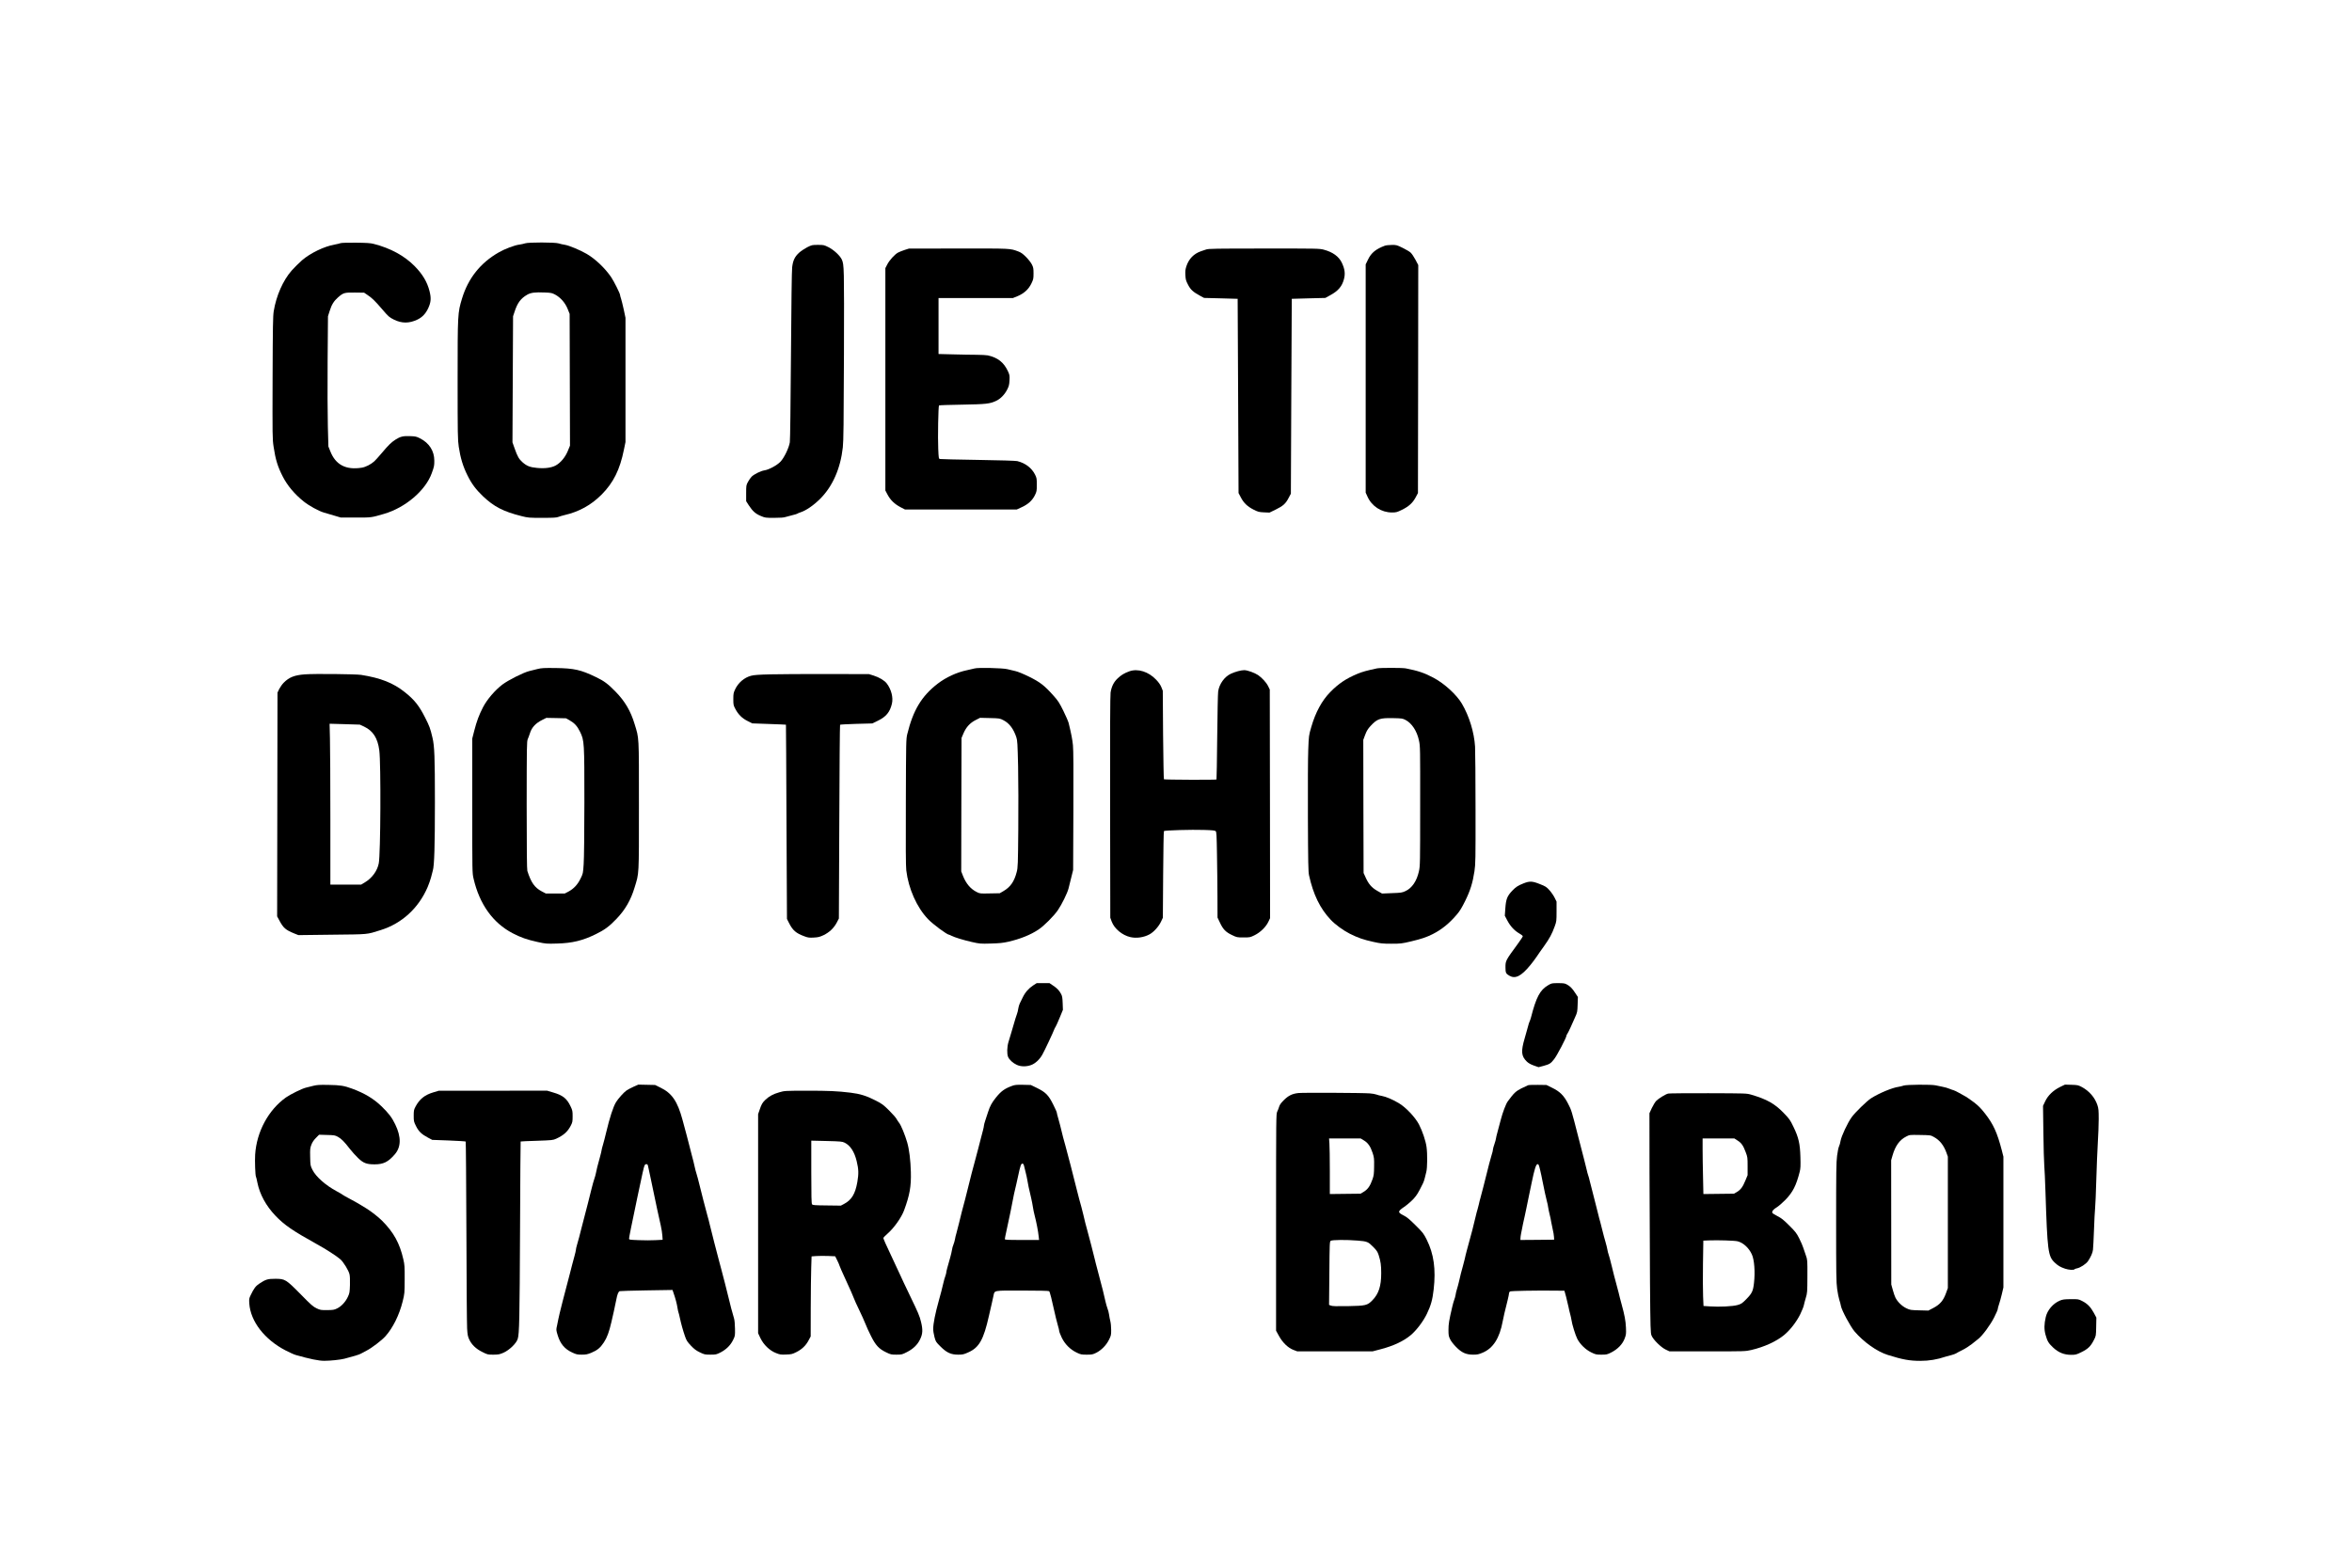 <?xml version="1.0" encoding="UTF-8" standalone="yes"?>
<svg version="1.0" xmlns="http://www.w3.org/2000/svg" width="3937" height="2625" viewBox="0 0 3937 2625" preserveAspectRatio="xMidYMid meet">
  <g transform="translate(0,2625) scale(0.1,-0.1)" fill="#000000" stroke="none">
    <path d="M5700 22179 c-14 -6 -59 -16 -100 -24 -172 -30 -405 -142 -545 -263
-49 -43 -127 -120 -173 -172 -144 -164 -258 -421 -300 -680 -13 -80 -16 -252
-19 -1115 -3 -980 -3 -1025 17 -1155 32 -214 67 -330 154 -500 79 -153 196
-292 350 -416 89 -71 250 -160 336 -185 30 -9 107 -32 170 -50 l115 -34 250 0
c268 0 254 -2 475 62 356 104 693 391 797 680 41 113 43 125 43 210 0 163 -85
296 -239 374 -59 30 -76 34 -165 37 -118 5 -166 -7 -247 -59 -71 -46 -115 -89
-233 -229 -49 -58 -103 -118 -120 -133 -57 -52 -144 -96 -209 -107 -265 -43
-439 47 -528 275 l-32 80 -9 335 c-5 184 -7 675 -4 1090 l6 755 29 91 c32 103
69 163 138 224 90 79 107 84 283 82 l155 -2 53 -36 c79 -52 124 -96 249 -241
107 -125 118 -134 197 -174 132 -65 255 -65 392 0 81 38 140 100 182 191 46
100 52 167 22 285 -38 153 -116 284 -248 418 -172 175 -405 302 -687 374 -55
14 -118 18 -300 20 -141 1 -240 -2 -255 -8z"/>
    <path d="M8790 22176 c-19 -7 -62 -16 -95 -21 -79 -9 -248 -73 -349 -132 -305
-175 -509 -432 -612 -770 -73 -242 -74 -255 -74 -1368 0 -913 2 -1000 19
-1115 28 -188 72 -331 146 -479 70 -142 142 -237 259 -349 185 -176 343 -257
646 -333 110 -28 125 -29 348 -29 188 0 240 3 270 16 20 8 64 21 97 29 249 57
449 168 626 345 197 199 305 415 373 752 l26 127 0 1040 0 1040 -29 138 c-17
76 -37 158 -45 182 -9 24 -16 51 -16 60 0 25 -103 232 -150 301 -102 150 -265
305 -409 389 -107 63 -295 141 -364 152 -34 5 -82 16 -106 24 -60 20 -508 20
-561 1z m502 -858 c90 -48 168 -137 209 -238 l34 -85 3 -1103 3 -1103 -37 -90
c-43 -105 -121 -198 -202 -242 -72 -39 -183 -54 -314 -41 -118 11 -170 32
-242 95 -58 51 -85 97 -131 229 l-37 104 5 1056 5 1055 25 75 c48 149 104 224
212 286 60 35 132 44 295 37 104 -4 121 -8 172 -35z"/>
    <path d="M13511 22110 c-44 -23 -105 -64 -135 -91 -72 -66 -103 -130 -116
-244 -7 -56 -14 -620 -20 -1475 -6 -822 -13 -1413 -19 -1454 -14 -92 -93 -258
-156 -325 -56 -60 -196 -136 -270 -146 -60 -9 -173 -65 -214 -106 -16 -16 -43
-55 -60 -86 -30 -55 -31 -60 -31 -191 l0 -133 44 -69 c64 -98 113 -142 200
-178 73 -31 80 -32 225 -32 106 0 163 4 193 15 24 8 75 21 113 30 38 9 74 20
80 24 5 5 27 14 48 21 98 31 222 116 335 228 209 208 341 508 380 862 12 110
15 394 19 1555 4 1469 3 1501 -36 1590 -29 64 -133 161 -222 206 -76 38 -82
39 -178 39 -95 0 -101 -1 -180 -40z"/>
    <path d="M23180 22136 c-148 -55 -227 -119 -280 -230 l-40 -82 0 -1911 0
-1911 30 -66 c72 -162 233 -266 410 -266 70 0 84 4 166 44 115 56 180 115 230
208 l39 73 3 1909 2 1908 -47 90 c-26 49 -63 103 -82 120 -19 17 -79 52 -134
79 -96 47 -104 49 -181 48 -45 0 -97 -6 -116 -13z"/>
    <path d="M15145 22066 c-38 -12 -88 -32 -111 -44 -55 -28 -148 -130 -184 -203
l-30 -58 0 -1862 0 -1861 37 -70 c47 -89 117 -157 214 -208 l77 -40 936 0 936
0 84 39 c107 49 175 112 219 200 30 62 32 72 32 176 0 102 -2 114 -30 170 -56
111 -162 192 -297 225 -25 6 -293 15 -658 20 -338 5 -625 12 -636 15 -21 5
-22 12 -29 172 -9 185 1 713 13 725 4 4 176 10 382 13 408 7 470 14 575 64 73
34 142 105 186 192 27 54 33 78 37 151 4 81 2 91 -27 154 -69 148 -170 227
-336 264 -22 5 -108 9 -191 10 -83 0 -259 3 -392 7 l-242 6 0 469 0 468 623 0
622 0 79 32 c107 45 185 116 231 213 32 67 35 79 35 167 0 82 -3 101 -27 149
-15 30 -58 86 -97 125 -56 56 -84 76 -131 94 -142 52 -111 50 -1000 49 l-830
-1 -70 -22z"/>
    <path d="M20190 22073 c-25 -9 -63 -22 -86 -29 -121 -42 -203 -126 -245 -251
-17 -53 -21 -82 -17 -149 4 -73 9 -93 44 -160 43 -84 83 -121 204 -187 l65
-35 280 -7 c154 -4 281 -7 282 -8 1 -1 4 -733 8 -1627 l7 -1625 37 -70 c48
-94 110 -154 212 -206 77 -39 92 -43 176 -47 l93 -4 105 51 c123 60 166 99
216 196 l37 70 7 1630 c4 897 7 1631 8 1632 1 1 128 4 282 8 l280 7 85 47
c130 71 194 146 226 266 25 93 15 170 -35 276 -50 105 -152 179 -303 219 -70
19 -114 20 -998 19 -810 0 -931 -2 -970 -16z"/>
    <path d="M9000 15050 c-41 -11 -104 -27 -140 -35 -96 -23 -350 -151 -449 -225
-126 -95 -259 -252 -326 -381 -68 -133 -104 -229 -147 -395 l-33 -129 0 -1125
c0 -1124 0 -1125 22 -1220 99 -428 323 -741 653 -914 136 -71 241 -108 419
-147 140 -31 150 -31 325 -26 257 7 430 49 651 158 147 72 224 129 345 256
145 151 239 314 302 523 77 253 73 169 73 1370 0 1201 4 1117 -73 1370 -65
215 -161 379 -315 537 -130 133 -193 181 -331 247 -255 123 -363 147 -676 152
-196 2 -235 0 -300 -16z m534 -859 c85 -49 129 -98 176 -194 71 -147 72 -174
72 -1182 -1 -524 -5 -934 -12 -1030 -10 -157 -11 -162 -52 -244 -48 -100 -114
-171 -204 -219 l-62 -32 -157 0 -157 0 -69 36 c-120 63 -180 149 -242 344 -7
25 -11 353 -11 1100 1 994 2 1068 18 1105 10 22 26 67 37 100 29 95 95 167
204 221 l70 35 165 -3 165 -4 59 -33z"/>
    <path d="M16315 15059 c-16 -5 -75 -18 -130 -30 -169 -35 -351 -119 -490 -226
-269 -208 -410 -443 -508 -843 -20 -83 -21 -114 -24 -1135 -3 -739 -1 -1078 7
-1145 36 -306 176 -622 364 -818 82 -86 319 -262 354 -262 4 0 20 -7 37 -16
54 -28 202 -73 342 -105 133 -30 144 -31 318 -26 145 4 202 10 292 30 204 47
372 115 506 204 92 61 257 226 324 324 66 96 159 285 179 364 8 33 29 116 46
185 l31 125 4 990 c3 682 1 1023 -7 1097 -9 95 -30 202 -72 373 -7 27 -47 120
-89 205 -68 137 -87 167 -168 257 -149 167 -222 223 -406 314 -100 49 -186 84
-230 94 -38 8 -99 23 -135 32 -76 19 -494 29 -545 12z m481 -867 c99 -50 170
-145 217 -287 17 -53 20 -106 29 -485 5 -234 6 -710 3 -1058 -5 -585 -7 -638
-26 -710 -41 -161 -106 -254 -224 -322 l-60 -35 -166 -3 c-163 -4 -167 -3
-219 23 -104 52 -178 140 -230 269 l-30 77 2 1117 3 1117 34 80 c45 103 109
173 205 221 l71 36 165 -4 c162 -4 166 -5 226 -36z"/>
    <path d="M23050 15060 c-178 -38 -244 -57 -325 -90 -194 -81 -318 -164 -459
-308 -138 -140 -246 -339 -316 -582 -42 -144 -42 -147 -51 -375 -6 -126 -8
-637 -6 -1135 3 -766 6 -916 19 -975 71 -322 185 -556 362 -743 78 -83 210
-179 321 -235 138 -69 228 -100 397 -137 117 -26 152 -30 298 -30 157 0 173 2
330 39 176 42 256 69 360 121 151 76 279 179 407 330 47 54 83 114 138 225 86
174 127 306 156 499 18 122 19 192 18 1041 0 501 -4 971 -8 1045 -15 240 -97
509 -221 720 -88 149 -291 335 -471 431 -153 82 -262 119 -469 159 -55 11
-431 11 -480 0z m476 -863 c106 -54 193 -187 226 -345 21 -95 21 -121 20
-1097 0 -970 -1 -1003 -21 -1093 -36 -163 -116 -281 -225 -331 -57 -26 -73
-29 -226 -34 l-166 -7 -81 46 c-93 53 -146 114 -198 232 l-30 67 -3 1114 -2
1114 32 86 c26 68 45 98 91 148 111 119 155 134 372 130 150 -3 163 -5 211
-30z"/>
    <path d="M18905 15011 c-86 -31 -137 -62 -196 -118 -67 -63 -103 -137 -119
-238 -7 -48 -10 -641 -8 -1920 l3 -1850 24 -65 c44 -118 176 -228 311 -259
102 -24 227 -6 322 46 69 37 153 130 191 210 l32 68 5 722 c3 397 8 725 13
729 12 13 470 26 667 19 145 -4 188 -9 200 -21 13 -12 16 -75 21 -382 4 -202
7 -524 8 -716 l1 -348 39 -82 c53 -114 97 -160 201 -210 83 -40 87 -41 195
-41 107 0 112 1 185 37 96 47 190 138 231 225 l29 61 -2 1914 -3 1913 -27 56
c-31 63 -101 139 -168 186 -58 39 -180 83 -232 83 -53 0 -147 -25 -222 -59
-107 -48 -197 -172 -215 -297 -5 -32 -12 -376 -16 -764 -4 -388 -9 -707 -12
-710 -8 -9 -871 -5 -880 3 -4 5 -10 340 -14 745 l-5 737 -23 58 c-16 40 -44
81 -87 126 -128 136 -307 192 -449 142z"/>
    <path d="M5105 14960 c-175 -13 -264 -48 -355 -139 -26 -26 -59 -73 -76 -106
l-29 -60 -3 -1873 -3 -1874 41 -76 c64 -119 103 -152 245 -210 l70 -28 565 7
c623 7 570 1 812 77 356 111 636 369 787 722 22 53 47 125 56 160 9 36 22 88
30 115 25 84 35 404 35 1150 0 746 -7 935 -41 1075 -36 155 -51 194 -121 332
-102 203 -181 302 -342 430 -193 154 -403 237 -731 289 -93 14 -784 21 -940 9z
m990 -875 c150 -72 227 -192 254 -397 29 -214 22 -1742 -9 -1893 -25 -127
-113 -247 -234 -319 l-60 -36 -258 0 -258 0 0 1098 c0 603 -3 1209 -7 1346
l-6 249 254 -7 253 -8 71 -33z"/>
    <path d="M12900 14960 c-204 -5 -280 -11 -329 -24 -113 -30 -213 -116 -265
-226 -28 -59 -31 -74 -31 -165 0 -93 2 -104 32 -160 49 -96 114 -160 206 -206
l79 -40 281 -10 c155 -5 282 -11 283 -12 1 -1 6 -733 9 -1627 l8 -1625 30 -60
c66 -132 119 -179 265 -232 58 -22 79 -24 154 -20 74 4 99 10 163 40 97 47
172 118 220 208 l37 71 7 1618 c3 890 9 1622 13 1626 5 4 127 11 274 15 l265
7 93 45 c138 66 203 145 236 286 24 103 -10 239 -87 339 -37 49 -126 102 -218
131 l-80 25 -690 1 c-379 1 -809 -1 -955 -5z"/>
    <path d="M25504 11461 c-96 -38 -131 -61 -191 -124 -84 -89 -104 -140 -115
-290 l-9 -129 43 -81 c50 -95 119 -169 201 -216 31 -18 57 -38 57 -46 0 -7
-39 -67 -87 -132 -201 -274 -203 -278 -203 -388 0 -91 7 -107 64 -140 100 -58
197 -11 349 173 35 42 83 106 107 142 24 36 80 117 126 180 91 127 132 203
178 330 30 82 31 91 31 250 l0 165 -32 65 c-18 36 -57 93 -87 126 -49 55 -65
65 -159 102 -127 51 -172 53 -273 13z"/>
    <path d="M17294 9752 c-75 -49 -136 -119 -175 -202 -17 -36 -39 -81 -49 -100
-10 -20 -21 -58 -25 -85 -3 -28 -13 -66 -20 -85 -13 -32 -29 -85 -99 -325 -13
-44 -33 -111 -45 -150 -25 -81 -28 -199 -7 -249 19 -47 82 -105 144 -133 69
-33 163 -34 245 -3 68 26 139 92 184 172 36 62 187 384 198 419 4 13 15 35 25
49 9 14 40 83 69 154 l53 129 -4 111 c-3 89 -8 119 -25 152 -33 62 -67 98
-135 143 l-60 41 -108 0 -107 0 -59 -38z"/>
    <path d="M25914 9755 c-137 -81 -199 -198 -287 -540 -8 -27 -18 -59 -25 -71
-6 -11 -17 -47 -25 -80 -8 -32 -33 -122 -56 -199 -64 -218 -57 -298 37 -389
28 -26 64 -47 118 -66 l78 -27 84 22 c102 28 120 40 177 113 46 57 205 361
205 390 0 8 6 23 14 31 7 9 32 59 56 111 23 52 58 131 78 175 34 75 36 87 40
206 l4 127 -45 68 c-51 79 -85 113 -142 143 -33 18 -57 21 -145 21 -103 0
-108 -1 -166 -35z"/>
    <path d="M5240 8070 c-41 -11 -95 -25 -120 -30 -64 -15 -261 -112 -334 -164
-294 -210 -490 -574 -515 -956 -7 -109 2 -350 13 -369 4 -5 15 -51 25 -103 39
-193 145 -388 301 -551 146 -154 290 -253 685 -472 164 -90 346 -208 404 -260
51 -46 136 -184 151 -247 8 -29 10 -98 8 -180 -4 -124 -6 -138 -35 -200 -39
-84 -109 -160 -180 -194 -48 -24 -66 -27 -166 -28 -106 -1 -116 1 -178 30 -57
27 -93 58 -263 232 -250 253 -264 262 -429 262 -128 0 -159 -10 -269 -83 -58
-38 -88 -79 -142 -191 -26 -54 -28 -65 -23 -140 21 -300 256 -604 609 -786 65
-34 141 -68 170 -76 236 -67 386 -98 478 -97 102 0 268 18 335 35 145 37 250
69 275 84 14 8 59 32 101 54 81 41 251 171 310 237 125 139 233 357 289 583
33 133 33 139 34 370 1 213 -1 245 -23 339 -61 268 -162 450 -357 645 -63 62
-176 151 -258 202 -28 17 -80 49 -116 71 -36 22 -110 63 -165 92 -54 28 -106
58 -115 65 -8 8 -55 35 -105 62 -182 97 -348 243 -405 359 -34 69 -35 72 -38
214 -3 132 -1 150 20 205 16 42 40 78 76 114 l53 54 132 -4 c124 -3 135 -5
185 -32 57 -32 104 -79 199 -202 34 -44 95 -112 136 -151 88 -86 143 -107 277
-107 148 0 228 39 339 168 106 123 109 290 7 501 -55 115 -110 187 -232 305
-132 127 -281 216 -489 293 -136 50 -199 60 -395 63 -157 3 -196 0 -260 -16z"/>
    <path d="M10606 8056 c-43 -19 -97 -48 -119 -63 -44 -30 -139 -136 -175 -195
-47 -76 -106 -257 -168 -518 -15 -63 -37 -150 -50 -193 -13 -43 -24 -85 -24
-94 0 -9 -11 -55 -24 -102 -38 -135 -65 -242 -72 -286 -4 -22 -15 -62 -25 -90
-10 -27 -32 -106 -49 -175 -16 -69 -44 -177 -60 -240 -59 -223 -91 -346 -109
-420 -25 -102 -49 -193 -72 -270 -11 -36 -19 -74 -19 -85 0 -11 -11 -58 -24
-105 -14 -47 -31 -112 -39 -145 -8 -33 -27 -105 -41 -160 -68 -250 -183 -703
-190 -750 -4 -22 -14 -71 -22 -110 -16 -69 -16 -71 11 -160 44 -145 118 -232
245 -290 66 -31 85 -35 158 -35 71 0 95 5 159 31 102 43 149 81 211 174 53 80
89 178 126 340 8 39 27 120 41 180 14 61 32 148 41 195 17 91 35 134 57 143 8
3 210 9 449 13 l435 7 15 -44 c34 -96 58 -187 68 -253 6 -38 14 -74 17 -79 3
-6 14 -47 23 -91 22 -103 52 -210 87 -311 24 -69 38 -90 98 -154 55 -58 87
-82 149 -112 76 -37 85 -39 177 -39 92 0 101 2 170 37 95 49 166 119 210 208
34 69 34 71 32 192 -1 75 -7 141 -16 170 -29 95 -67 240 -92 348 -14 61 -41
169 -60 240 -19 72 -46 173 -59 226 -13 53 -31 120 -40 150 -20 70 -133 512
-156 609 -9 41 -25 102 -35 135 -20 68 -118 448 -147 570 -10 44 -28 107 -38
140 -11 33 -26 92 -34 130 -8 39 -28 122 -46 185 -17 63 -40 151 -50 195 -10
44 -28 112 -39 150 -11 39 -41 149 -66 245 -84 312 -178 449 -372 542 l-88 43
-140 3 -140 3 -79 -35z m239 -1318 c3 -13 9 -43 15 -68 5 -25 18 -88 30 -140
11 -52 31 -147 44 -210 53 -256 83 -395 127 -590 12 -52 24 -127 26 -166 l5
-71 -119 -6 c-65 -4 -192 -4 -281 0 -156 6 -162 7 -162 27 0 21 37 205 139
691 86 409 109 513 121 535 15 27 48 26 55 -2z"/>
    <path d="M16941 8070 c-125 -46 -184 -88 -271 -197 -68 -85 -97 -137 -130
-238 -13 -38 -34 -101 -46 -140 -13 -38 -24 -79 -24 -90 0 -11 -7 -45 -15 -75
-9 -30 -24 -89 -34 -130 -10 -41 -32 -127 -49 -190 -17 -63 -43 -160 -57 -215
-15 -55 -37 -140 -51 -190 -13 -49 -38 -148 -55 -220 -17 -71 -42 -168 -54
-215 -45 -165 -73 -276 -100 -390 -15 -63 -36 -142 -45 -175 -10 -33 -22 -80
-25 -105 -4 -24 -16 -63 -25 -86 -10 -23 -22 -64 -25 -91 -4 -26 -17 -84 -30
-128 -49 -171 -65 -231 -65 -250 -1 -11 -8 -38 -16 -60 -9 -22 -24 -76 -34
-120 -21 -90 -42 -173 -75 -290 -60 -215 -94 -384 -94 -474 -1 -29 9 -90 21
-135 21 -78 24 -84 102 -161 104 -103 174 -135 296 -135 72 0 92 4 163 36 187
81 261 212 352 619 15 66 35 156 46 200 10 44 23 103 29 132 20 92 -10 87 486
86 268 0 439 -4 445 -10 14 -14 39 -113 115 -453 8 -36 24 -94 34 -129 11 -35
20 -73 20 -85 0 -12 20 -63 43 -112 54 -110 142 -198 251 -250 65 -31 78 -34
167 -34 89 0 101 3 160 32 87 45 167 126 212 217 35 69 37 80 37 165 0 51 -6
116 -14 146 -8 30 -17 80 -21 110 -4 30 -16 77 -27 104 -10 27 -25 79 -33 115
-25 117 -46 200 -136 539 -18 64 -37 142 -44 172 -20 86 -101 398 -123 475
-24 84 -48 178 -66 260 -7 33 -23 94 -34 135 -27 95 -48 174 -72 270 -48 197
-172 675 -195 755 -15 50 -32 115 -40 145 -37 154 -67 272 -85 331 -11 36 -20
73 -20 81 0 9 -27 70 -60 135 -78 157 -125 205 -268 276 l-107 52 -130 3
c-109 2 -139 -1 -184 -18z m202 -1345 c5 -22 17 -71 27 -110 10 -38 21 -90 25
-115 6 -48 32 -170 66 -310 11 -47 24 -114 29 -150 5 -36 18 -99 29 -140 27
-100 60 -270 67 -347 l7 -63 -287 0 c-251 0 -286 2 -286 15 0 9 11 66 25 128
43 194 104 489 115 557 6 36 20 99 30 140 11 41 33 143 51 225 17 83 37 165
45 183 19 46 46 40 57 -13z"/>
    <path d="M25579 8081 c-14 -5 -67 -30 -117 -55 -92 -48 -121 -76 -224 -216
-30 -40 -86 -188 -116 -305 -12 -44 -35 -130 -51 -191 -17 -61 -31 -119 -31
-130 0 -10 -12 -50 -25 -89 -14 -38 -25 -80 -25 -92 0 -13 -8 -49 -19 -80 -10
-32 -30 -103 -44 -158 -55 -215 -68 -264 -97 -385 -17 -69 -40 -154 -50 -190
-10 -36 -22 -81 -25 -100 -4 -19 -14 -57 -22 -85 -9 -27 -24 -86 -34 -130 -19
-91 -76 -308 -146 -560 -13 -49 -29 -112 -34 -140 -6 -27 -20 -81 -31 -120
-11 -38 -27 -95 -34 -125 -7 -30 -21 -91 -32 -136 -10 -44 -26 -102 -35 -130
-9 -27 -19 -69 -22 -94 -4 -25 -14 -61 -22 -80 -8 -19 -23 -73 -34 -120 -54
-230 -63 -288 -63 -385 0 -88 3 -107 27 -156 16 -34 57 -86 100 -130 94 -96
167 -129 287 -129 69 0 92 5 158 33 176 74 284 243 336 527 14 74 35 166 82
351 13 53 24 105 24 117 0 12 8 25 18 30 18 10 416 17 728 14 l181 -2 28 -102
c15 -57 33 -132 40 -168 7 -36 19 -90 28 -120 9 -30 18 -75 22 -100 10 -74 65
-251 97 -315 47 -91 138 -180 232 -226 75 -37 86 -39 172 -39 86 0 96 2 165
37 108 55 188 138 223 230 26 68 27 81 23 185 -5 116 -23 212 -76 403 -17 61
-38 142 -46 180 -9 39 -29 115 -45 170 -16 55 -47 177 -69 270 -23 94 -47 186
-55 205 -7 19 -17 55 -20 80 -4 25 -18 81 -31 125 -13 44 -41 145 -60 225 -20
80 -40 159 -46 175 -5 17 -27 104 -49 195 -22 91 -54 215 -70 275 -17 61 -35
133 -41 160 -6 28 -17 68 -25 90 -8 22 -18 60 -23 85 -5 25 -23 99 -41 165
-17 66 -65 251 -106 410 -107 420 -110 430 -166 537 -69 136 -138 204 -266
266 l-96 47 -141 2 c-77 1 -152 -1 -166 -6z m201 -1418 c13 -54 31 -138 40
-188 29 -146 59 -286 74 -340 8 -27 18 -72 21 -100 4 -27 15 -81 25 -120 10
-38 22 -92 25 -120 4 -27 16 -84 26 -127 10 -42 20 -98 21 -125 l3 -48 -282
-3 -283 -2 1 27 c0 16 4 48 9 73 18 97 50 252 64 307 8 32 19 85 25 118 6 33
24 123 41 200 17 77 39 185 50 240 47 228 72 305 99 305 15 0 22 -16 41 -97z"/>
    <path d="M31865 8075 c-22 -8 -60 -17 -85 -21 -105 -14 -325 -106 -459 -191
-71 -45 -271 -240 -327 -319 -67 -93 -170 -314 -184 -391 -6 -37 -18 -80 -27
-97 -9 -17 -23 -87 -32 -156 -14 -107 -16 -268 -16 -1115 0 -870 2 -1005 17
-1115 9 -69 26 -152 37 -185 11 -33 23 -77 26 -99 11 -70 159 -346 228 -427
153 -179 377 -338 557 -394 248 -78 366 -99 545 -99 146 0 280 22 425 71 25 8
68 20 96 26 27 7 61 19 75 27 13 9 62 35 109 58 47 23 117 68 156 99 40 32 88
71 109 87 69 53 202 234 265 359 33 65 60 127 60 138 0 11 9 45 20 77 11 31
33 109 48 172 l27 115 0 1095 0 1095 -28 110 c-76 291 -140 433 -279 611 -69
88 -111 131 -184 187 -52 39 -114 83 -137 96 -23 13 -73 41 -111 62 -38 22
-81 42 -95 46 -14 3 -46 15 -71 25 -25 11 -76 26 -115 33 -38 7 -90 18 -115
24 -72 16 -487 13 -535 -4z m505 -860 c99 -54 166 -138 212 -265 l23 -65 0
-1100 0 -1100 -33 -91 c-45 -122 -100 -185 -213 -244 l-81 -42 -152 4 c-146 4
-153 5 -218 36 -72 35 -144 105 -180 176 -11 22 -32 81 -45 131 l-25 90 -1
1040 -1 1040 23 80 c47 162 118 261 231 318 55 28 55 28 230 25 173 -3 176 -3
230 -33z"/>
    <path d="M34484 8052 c-115 -57 -204 -142 -250 -241 l-36 -76 6 -450 c3 -247
10 -495 15 -550 5 -55 14 -253 20 -440 32 -991 43 -1077 154 -1183 58 -54 93
-75 175 -103 57 -20 147 -26 156 -10 3 5 23 12 43 16 55 10 150 73 183 119 47
70 79 141 84 192 4 27 11 175 17 329 5 154 14 321 19 370 5 50 14 263 20 475
6 212 17 489 25 615 8 127 15 306 15 399 0 148 -3 178 -22 235 -42 126 -136
235 -259 301 -60 32 -71 35 -174 38 l-110 3 -81 -39z"/>
    <path d="M7252 7961 c-146 -44 -231 -114 -298 -241 -26 -49 -29 -65 -29 -150
0 -91 2 -100 38 -172 44 -90 94 -138 200 -194 l72 -38 277 -10 c152 -6 279
-14 283 -18 4 -3 9 -681 12 -1505 2 -824 8 -1554 12 -1623 6 -104 12 -135 34
-183 40 -88 114 -160 220 -212 87 -44 91 -45 186 -45 87 1 103 4 170 33 99 45
214 156 237 231 27 85 32 329 39 1851 3 797 8 1451 10 1454 2 2 124 8 271 12
255 9 270 10 323 34 128 59 194 119 247 223 26 51 29 67 29 152 0 89 -2 100
-36 171 -61 128 -129 182 -288 228 l-104 31 -906 -1 -906 0 -93 -28z"/>
    <path d="M13047 7963 c-102 -28 -173 -67 -235 -126 -51 -49 -66 -75 -98 -171
l-24 -70 0 -1833 0 -1834 39 -83 c54 -111 154 -208 260 -249 65 -26 81 -29
169 -25 89 3 103 6 173 41 92 46 160 111 205 198 l34 64 1 480 c1 264 4 566 8
670 l6 190 80 6 c44 3 133 3 198 1 l117 -5 35 -70 c19 -38 35 -75 35 -81 0 -7
51 -123 114 -259 63 -136 122 -269 130 -295 9 -26 48 -113 87 -192 39 -80 86
-185 105 -233 18 -48 62 -143 96 -210 77 -152 131 -210 249 -267 78 -38 88
-40 175 -40 89 0 95 2 175 43 104 53 175 121 218 209 47 94 51 163 17 300 -21
90 -49 156 -177 420 -83 172 -159 333 -169 358 -10 25 -79 172 -153 328 -75
156 -134 289 -131 297 3 7 37 42 76 76 107 95 227 266 271 384 95 258 120 400
114 640 -5 198 -27 380 -62 500 -37 127 -102 285 -134 325 -15 19 -36 51 -46
70 -10 19 -66 82 -124 140 -96 95 -118 111 -226 166 -147 76 -260 111 -418
130 -225 27 -360 33 -732 33 -363 -1 -372 -1 -458 -26z m1091 -844 c95 -46
164 -152 202 -310 33 -136 35 -208 11 -349 -35 -199 -96 -300 -223 -367 l-53
-28 -235 3 c-205 2 -237 5 -247 19 -10 13 -13 137 -13 541 l0 525 256 -6 c237
-6 259 -8 302 -28z"/>
    <path d="M21734 7950 c-104 -11 -169 -43 -249 -124 -43 -43 -65 -74 -74 -106
-7 -25 -22 -62 -32 -82 -18 -36 -19 -93 -19 -1852 l0 -1815 48 -87 c61 -112
153 -201 244 -235 l63 -24 630 0 630 0 141 37 c214 57 371 131 494 231 97 80
213 232 275 361 67 140 94 236 113 406 39 338 3 597 -116 835 -52 103 -63 118
-186 240 -104 104 -146 138 -201 166 -102 51 -101 68 10 143 47 32 115 91 153
131 61 68 78 95 162 265 10 20 23 58 29 85 6 28 18 75 26 105 18 65 20 299 4
417 -14 102 -68 263 -126 376 -63 121 -221 289 -339 358 -106 63 -212 107
-281 120 -32 5 -74 16 -94 24 -20 8 -70 16 -110 19 -131 10 -1111 14 -1195 6z
m1096 -793 c68 -40 109 -99 146 -209 25 -77 27 -94 25 -226 -1 -123 -5 -153
-26 -214 -41 -117 -81 -173 -155 -216 l-45 -27 -257 -3 -258 -3 0 383 c0 211
-3 420 -7 466 l-6 82 264 0 265 0 54 -33z m-110 -1677 c165 -13 181 -20 264
-104 61 -62 74 -81 94 -141 33 -105 42 -166 42 -301 0 -215 -42 -346 -147
-453 -85 -87 -110 -93 -416 -99 -187 -3 -256 -1 -279 9 l-31 12 5 530 c4 504
5 530 23 543 23 17 265 19 445 4z"/>
    <path d="M27923 7941 c-45 -11 -162 -83 -200 -123 -18 -18 -50 -72 -73 -119
l-40 -87 1 -983 c1 -541 5 -1369 8 -1839 7 -799 9 -858 26 -900 28 -69 155
-195 235 -234 l65 -31 635 0 c629 0 636 0 735 23 218 51 421 144 551 252 100
83 206 220 268 346 29 60 56 127 60 149 4 22 19 78 33 125 25 82 26 95 27 360
1 273 1 276 -25 350 -15 41 -34 99 -44 129 -9 30 -39 100 -67 155 -45 90 -63
113 -167 217 -95 95 -131 124 -198 158 -45 23 -84 48 -86 55 -10 25 18 60 73
92 30 18 96 75 147 127 123 127 179 237 238 468 14 55 16 98 12 245 -6 225
-30 331 -118 511 -54 113 -67 131 -164 231 -147 153 -281 228 -540 304 -80 23
-82 23 -720 25 -352 1 -654 -2 -672 -6z m1162 -786 c65 -41 95 -84 136 -195
31 -81 32 -91 32 -235 l0 -150 -38 -92 c-44 -107 -78 -152 -143 -191 l-47 -27
-256 -3 -256 -3 -6 287 c-4 158 -7 368 -7 466 l0 178 265 0 266 0 54 -35z m0
-1687 c94 -23 190 -111 239 -219 42 -90 57 -297 36 -479 -15 -135 -33 -173
-125 -267 -74 -75 -85 -83 -150 -102 -82 -23 -299 -34 -465 -23 l-105 7 -7
160 c-4 88 -5 334 -2 547 l6 387 97 4 c144 6 430 -3 476 -15z"/>
    <path d="M34480 4475 c-114 -48 -209 -159 -236 -275 -28 -121 -29 -206 -4
-297 31 -110 49 -140 127 -214 91 -85 186 -123 305 -122 74 0 86 4 173 47 107
53 151 96 205 202 35 68 35 69 38 221 l3 153 -45 84 c-52 95 -108 152 -195
195 -58 30 -65 31 -188 30 -109 -1 -136 -5 -183 -24z"/>
  </g>
</svg>